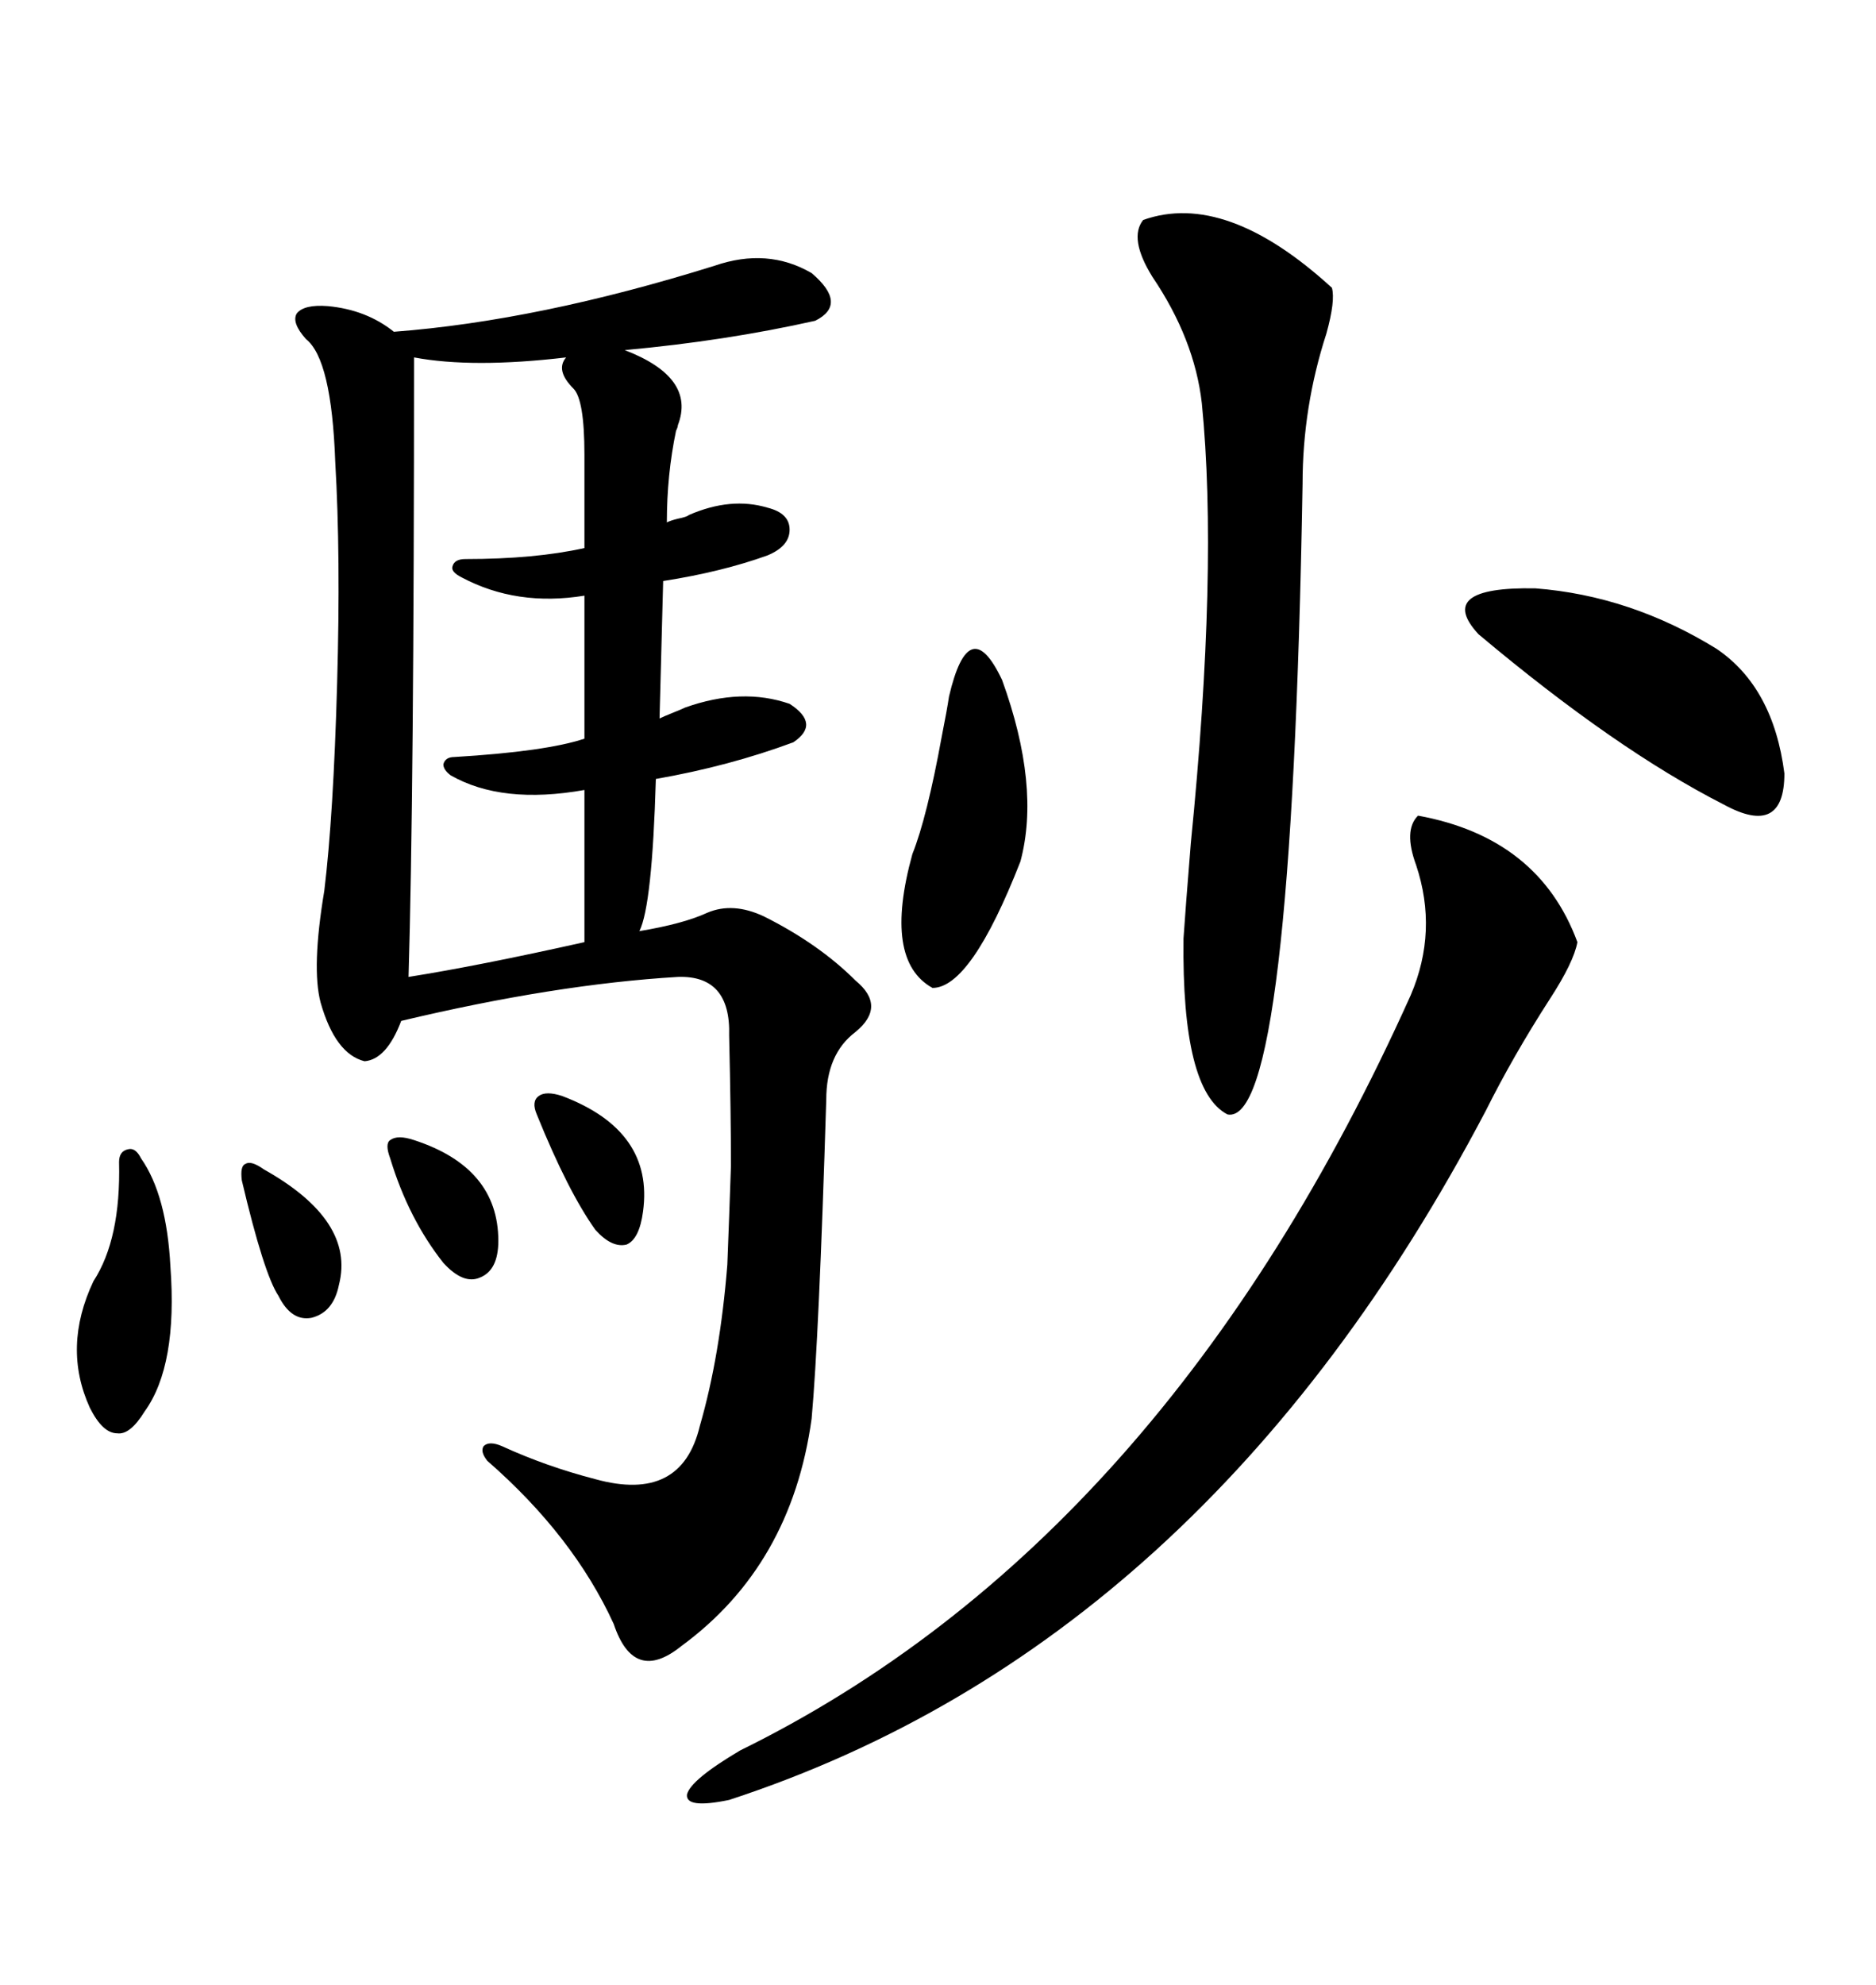 <svg xmlns="http://www.w3.org/2000/svg" xmlns:xlink="http://www.w3.org/1999/xlink" width="300" height="317.285"><path d="M106.05 92.87L105.47 114.84Q106.05 114.55 107.52 113.96L107.52 113.96Q108.98 113.38 109.57 113.09L109.57 113.09Q118.65 109.86 126.27 112.50L126.27 112.50Q131.25 115.72 126.86 118.65L126.86 118.65Q116.60 122.46 104.88 124.51L104.88 124.51Q104.30 144.73 102.25 148.83L102.25 148.83Q109.28 147.66 113.09 145.90L113.09 145.90Q117.19 144.14 122.17 146.48L122.17 146.48Q130.96 150.88 136.82 156.74L136.82 156.74Q141.80 160.84 136.82 164.94L136.82 164.94Q132.13 168.46 132.13 175.78L132.13 175.78Q130.96 213.87 129.79 226.76L129.79 226.76Q126.56 250.20 108.98 263.09L108.98 263.09Q101.37 269.24 98.14 259.57L98.14 259.57Q91.70 245.51 77.93 233.50L77.93 233.50Q76.76 232.03 77.34 231.15L77.34 231.15Q78.22 230.27 80.27 231.15L80.27 231.15Q87.30 234.38 95.21 236.43L95.21 236.43Q108.98 240.23 111.91 227.93L111.91 227.93Q115.14 216.80 116.31 202.15L116.31 202.15Q116.60 194.82 116.89 186.33L116.89 186.33Q116.89 178.13 116.60 165.53L116.60 165.53Q116.89 155.86 108.40 156.15L108.40 156.15Q88.77 157.32 64.16 163.18L64.16 163.18Q61.82 169.34 58.30 169.63L58.30 169.63Q53.61 168.46 51.27 160.25L51.27 160.25Q49.80 154.69 51.86 142.38L51.86 142.38Q53.32 130.37 53.91 109.28L53.91 109.28Q54.49 88.77 53.61 73.83L53.61 73.83Q53.03 57.42 48.93 54.20L48.93 54.20Q46.58 51.56 47.46 50.10L47.46 50.10Q48.63 48.63 52.44 48.93L52.44 48.93Q58.59 49.51 62.99 53.03L62.99 53.03Q86.13 51.27 114.26 42.48L114.26 42.48Q122.75 39.55 129.79 43.65L129.79 43.65Q135.64 48.63 130.37 51.27L130.37 51.27Q116.02 54.49 99.90 55.96L99.90 55.96Q111.33 60.35 108.40 67.97L108.40 67.97Q108.40 68.26 108.11 68.85L108.11 68.85Q106.64 75.88 106.64 83.50L106.64 83.50Q107.23 83.20 108.40 82.91L108.40 82.91Q109.86 82.62 110.16 82.32L110.16 82.32Q116.89 79.39 122.75 81.15L122.75 81.15Q126.27 82.03 126.27 84.67L126.27 84.67Q126.27 87.30 122.75 88.77L122.75 88.77Q115.43 91.41 106.05 92.87L106.05 92.87ZM226.76 130.37L226.76 130.37Q246.09 133.89 252.25 150.59L252.25 150.59Q251.66 153.81 247.85 159.67L247.85 159.67Q241.99 168.75 237.60 177.54L237.60 177.54Q192.77 262.79 116.60 287.70L116.60 287.70Q109.57 289.16 109.86 286.82L109.86 286.82Q110.45 284.47 118.36 279.79L118.36 279.79Q186.33 246.39 225.59 159.08L225.59 159.08Q229.98 148.83 226.46 138.28L226.46 138.28Q224.41 132.71 226.76 130.37ZM93.46 87.60L93.46 72.66Q93.46 63.87 91.70 62.11L91.70 62.11Q88.77 59.18 90.53 57.13L90.53 57.13Q75.59 58.89 66.21 57.13L66.21 57.13Q66.21 126.86 65.33 156.15L65.33 156.15Q76.46 154.39 93.46 150.59L93.46 150.59L93.46 126.27Q80.27 128.61 72.07 123.93L72.07 123.93Q70.90 123.05 70.90 122.17L70.90 122.17Q71.19 121.00 72.66 121.00L72.66 121.00Q87.30 120.12 93.46 118.07L93.46 118.07L93.46 95.21Q82.62 96.97 73.83 92.29L73.83 92.29Q72.07 91.41 72.36 90.53L72.36 90.53Q72.66 89.36 74.41 89.36L74.41 89.36Q85.55 89.36 93.46 87.60L93.46 87.60ZM182.81 35.16L182.81 35.16Q196.00 30.47 212.99 46.00L212.99 46.00Q213.57 48.05 212.11 53.32L212.11 53.32Q208.30 65.04 208.30 77.34L208.30 77.34Q206.54 180.18 196.29 178.13L196.29 178.13Q188.96 174.32 189.26 150L189.26 150Q189.55 145.61 190.43 134.77L190.43 134.77Q194.82 90.82 192.19 64.45L192.19 64.45Q191.02 54.20 184.28 44.24L184.28 44.24Q180.47 38.09 182.81 35.16ZM274.51 103.71L274.51 103.71Q283.59 109.86 285.35 123.63L285.35 123.63Q285.35 133.89 275.68 128.61L275.68 128.61Q258.40 119.82 236.43 101.37L236.43 101.37Q229.39 93.75 245.51 94.04L245.51 94.04Q260.74 95.21 274.51 103.71ZM151.76 111.33L151.76 111.33Q154.98 97.56 160.25 108.69L160.25 108.69Q166.41 125.68 163.18 137.70L163.18 137.70Q155.27 157.91 149.12 157.91L149.12 157.91Q141.21 153.52 145.90 136.52L145.90 136.52Q148.24 130.66 150.59 117.77L150.59 117.77Q151.46 113.38 151.76 111.33ZM22.56 185.16L22.56 185.16Q26.66 191.02 27.25 202.44L27.25 202.44Q28.42 218.26 23.14 225.59L23.14 225.59Q20.80 229.39 18.75 229.10L18.75 229.10Q16.41 229.10 14.36 225L14.36 225Q9.96 215.33 14.94 204.79L14.94 204.79Q19.34 198.05 19.04 185.74L19.04 185.74Q19.04 183.98 20.51 183.69L20.51 183.69Q21.68 183.40 22.56 185.16ZM89.94 175.20L89.94 175.20Q104.59 180.76 102.83 193.65L102.83 193.65Q102.25 198.05 100.20 198.93L100.20 198.93Q97.85 199.51 95.21 196.58L95.21 196.58Q90.82 190.43 85.84 178.13L85.84 178.13Q84.96 176.07 86.13 175.20L86.13 175.20Q87.30 174.32 89.94 175.20ZM66.21 182.23L66.21 182.23Q79.69 186.62 79.69 198.34L79.69 198.34Q79.69 203.03 76.76 204.20L76.76 204.20Q74.12 205.37 70.90 201.86L70.90 201.86Q65.33 194.82 62.40 185.16L62.40 185.16Q61.52 182.81 62.40 182.23L62.40 182.23Q63.57 181.35 66.21 182.23ZM42.19 186.91L42.19 186.91Q56.84 195.12 54.20 205.37L54.20 205.37Q53.32 209.77 49.80 210.64L49.80 210.64Q46.58 211.23 44.53 207.13L44.53 207.13Q42.19 203.61 38.67 188.67L38.67 188.67Q38.38 186.33 39.26 186.04L39.26 186.04Q40.14 185.45 42.19 186.91Z"/></svg>